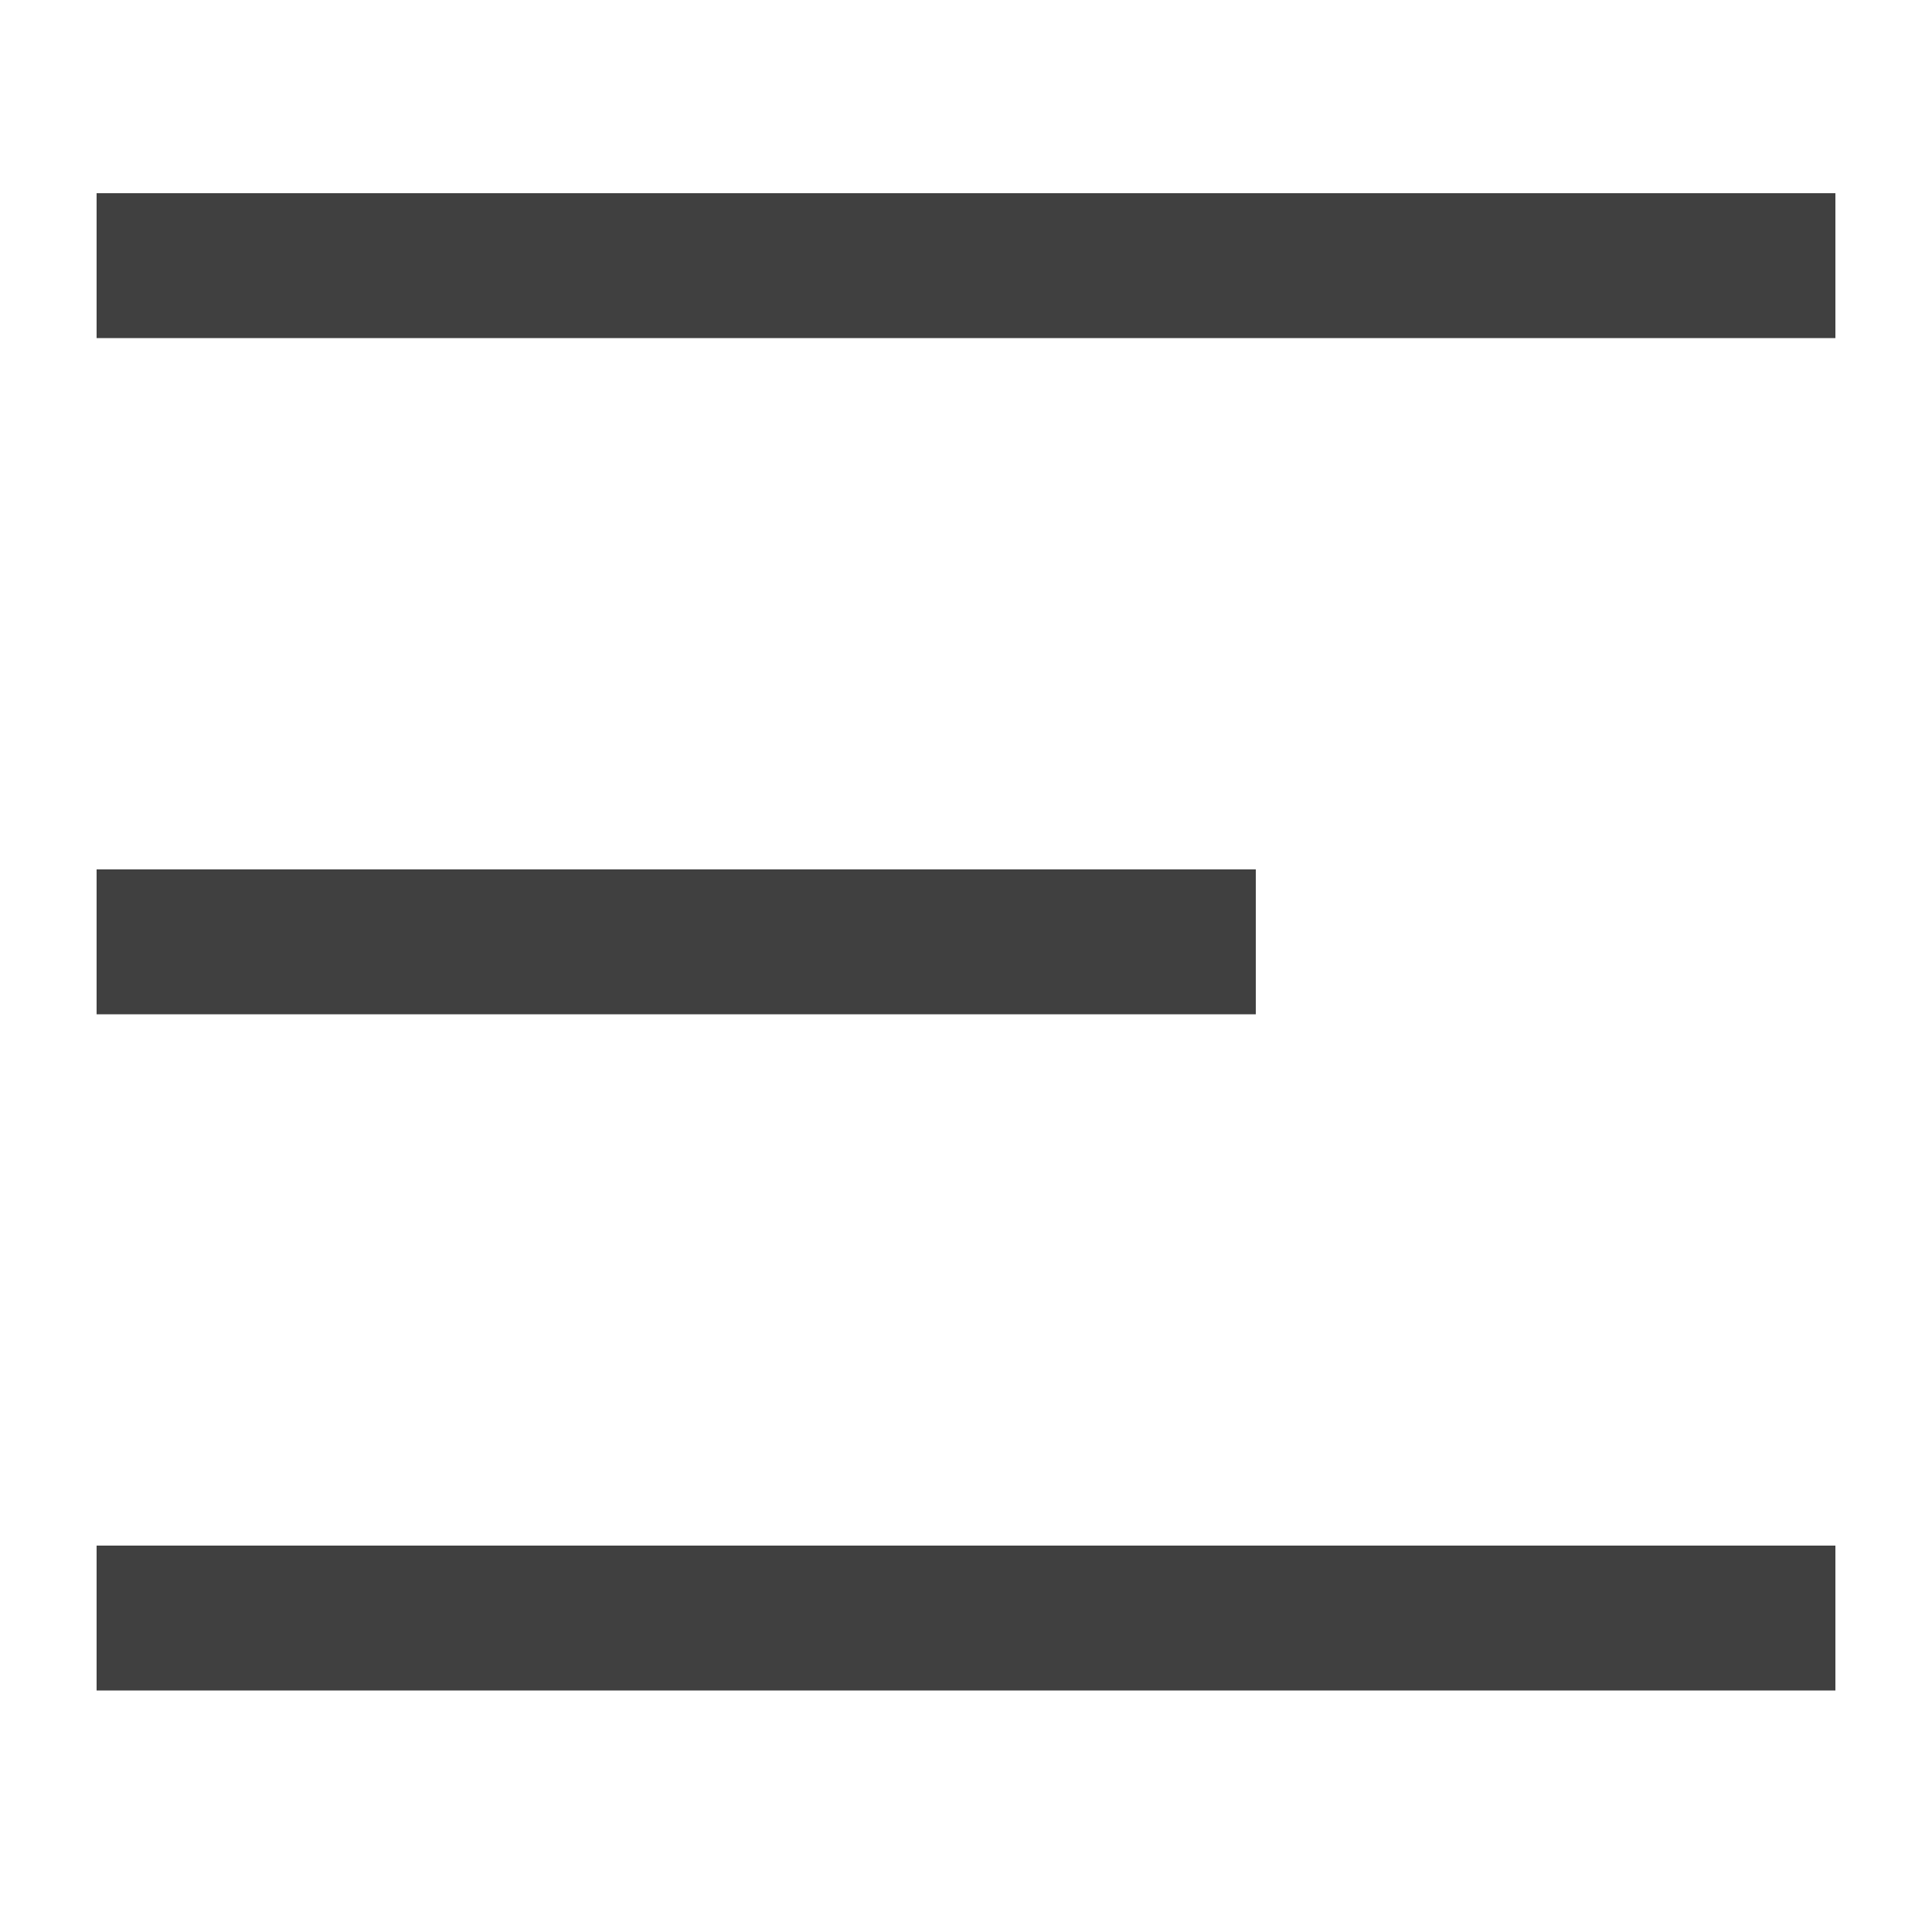 <svg id="Hamburger_menu" data-name="Hamburger menu" xmlns="http://www.w3.org/2000/svg" width="20" height="20" viewBox="0 0 20 20">
  <rect id="Area" width="20" height="20" fill="none"/>
  <path id="Border" d="M18,15.5H0V14H18v1.5Zm-6-7H0V7H12V8.5Zm6-7H0V0H18V1.5Z" transform="translate(1 2)" fill="#404040"/>
</svg>

